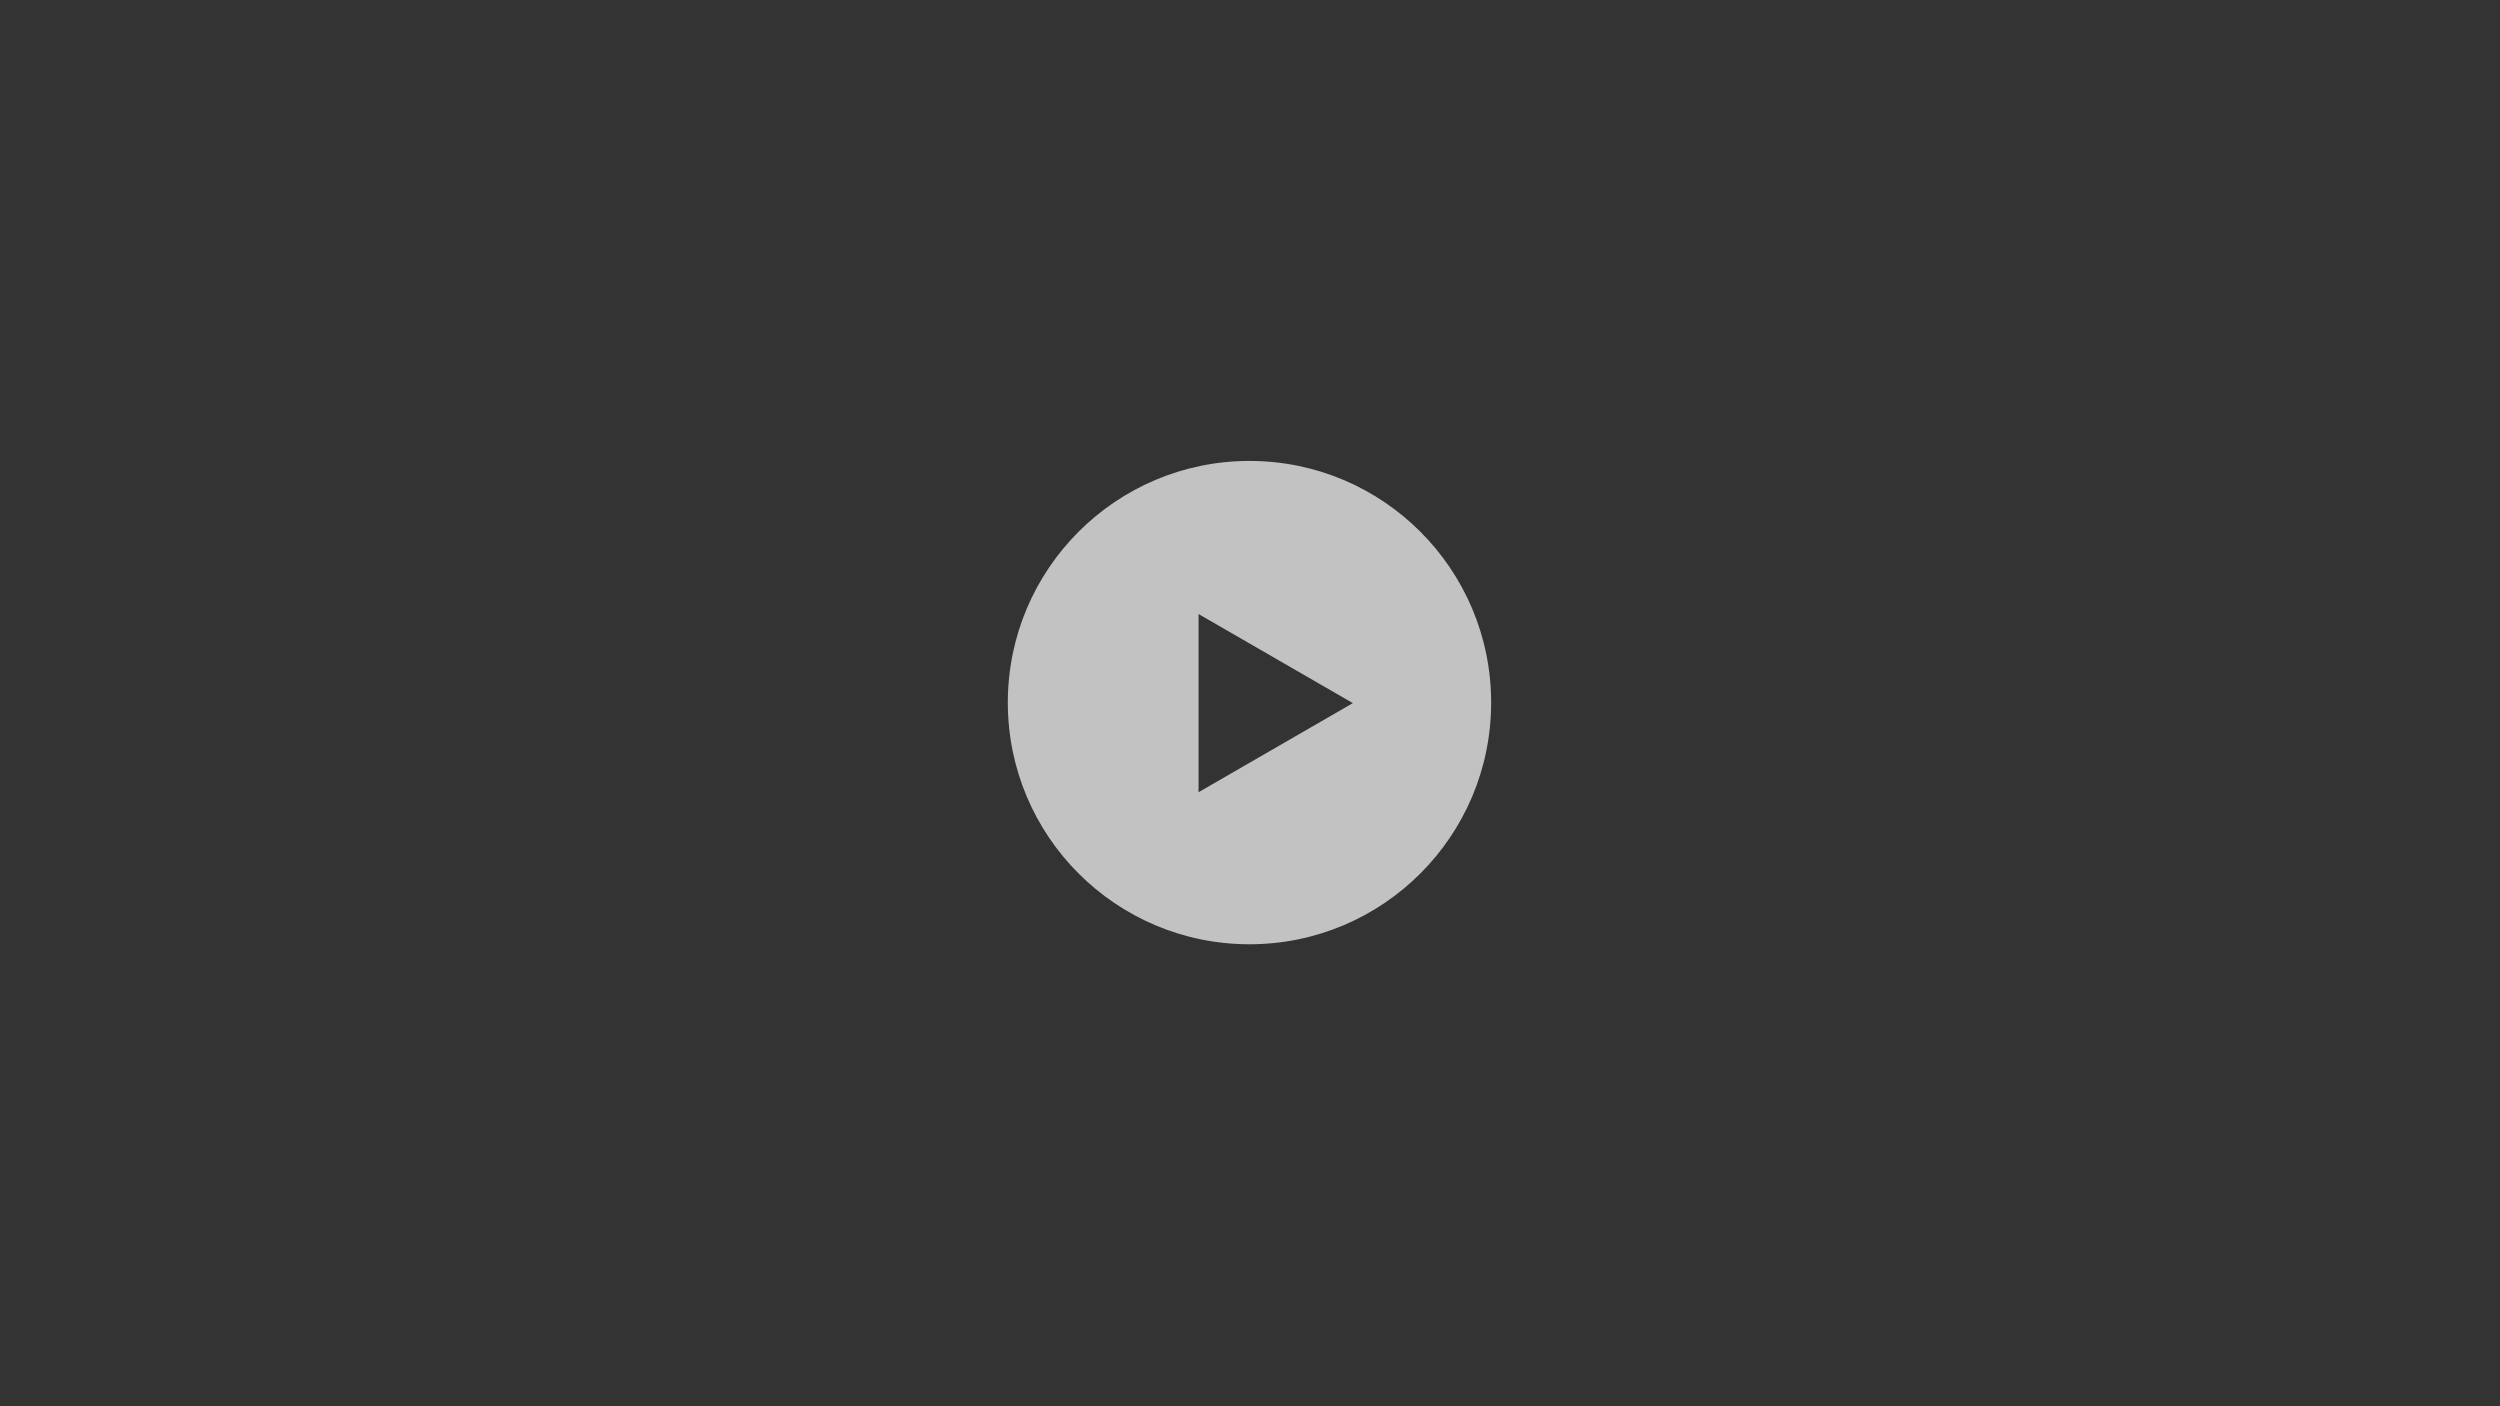 <?xml version="1.0" encoding="UTF-8"?>
<svg xmlns="http://www.w3.org/2000/svg" width="1920" height="1080" viewBox="0 0 1920 1080" fill="none">
  <rect x="0" y="0" width="1920" height="1080" fill="#333333" stroke="none"/>
  <path fill-rule="evenodd" clip-rule="evenodd" d="M1145.2 539.6C1145.2 642.104 1062.1 725.2 959.6 725.2C857.096 725.2 774 642.104 774 539.6C774 437.096 857.096 354 959.6 354C1062.1 354 1145.2 437.096 1145.2 539.6ZM920.5 608.416L1039 540L920.5 471.584V608.416Z" fill="white" fill-opacity="0.7"></path>
</svg>
